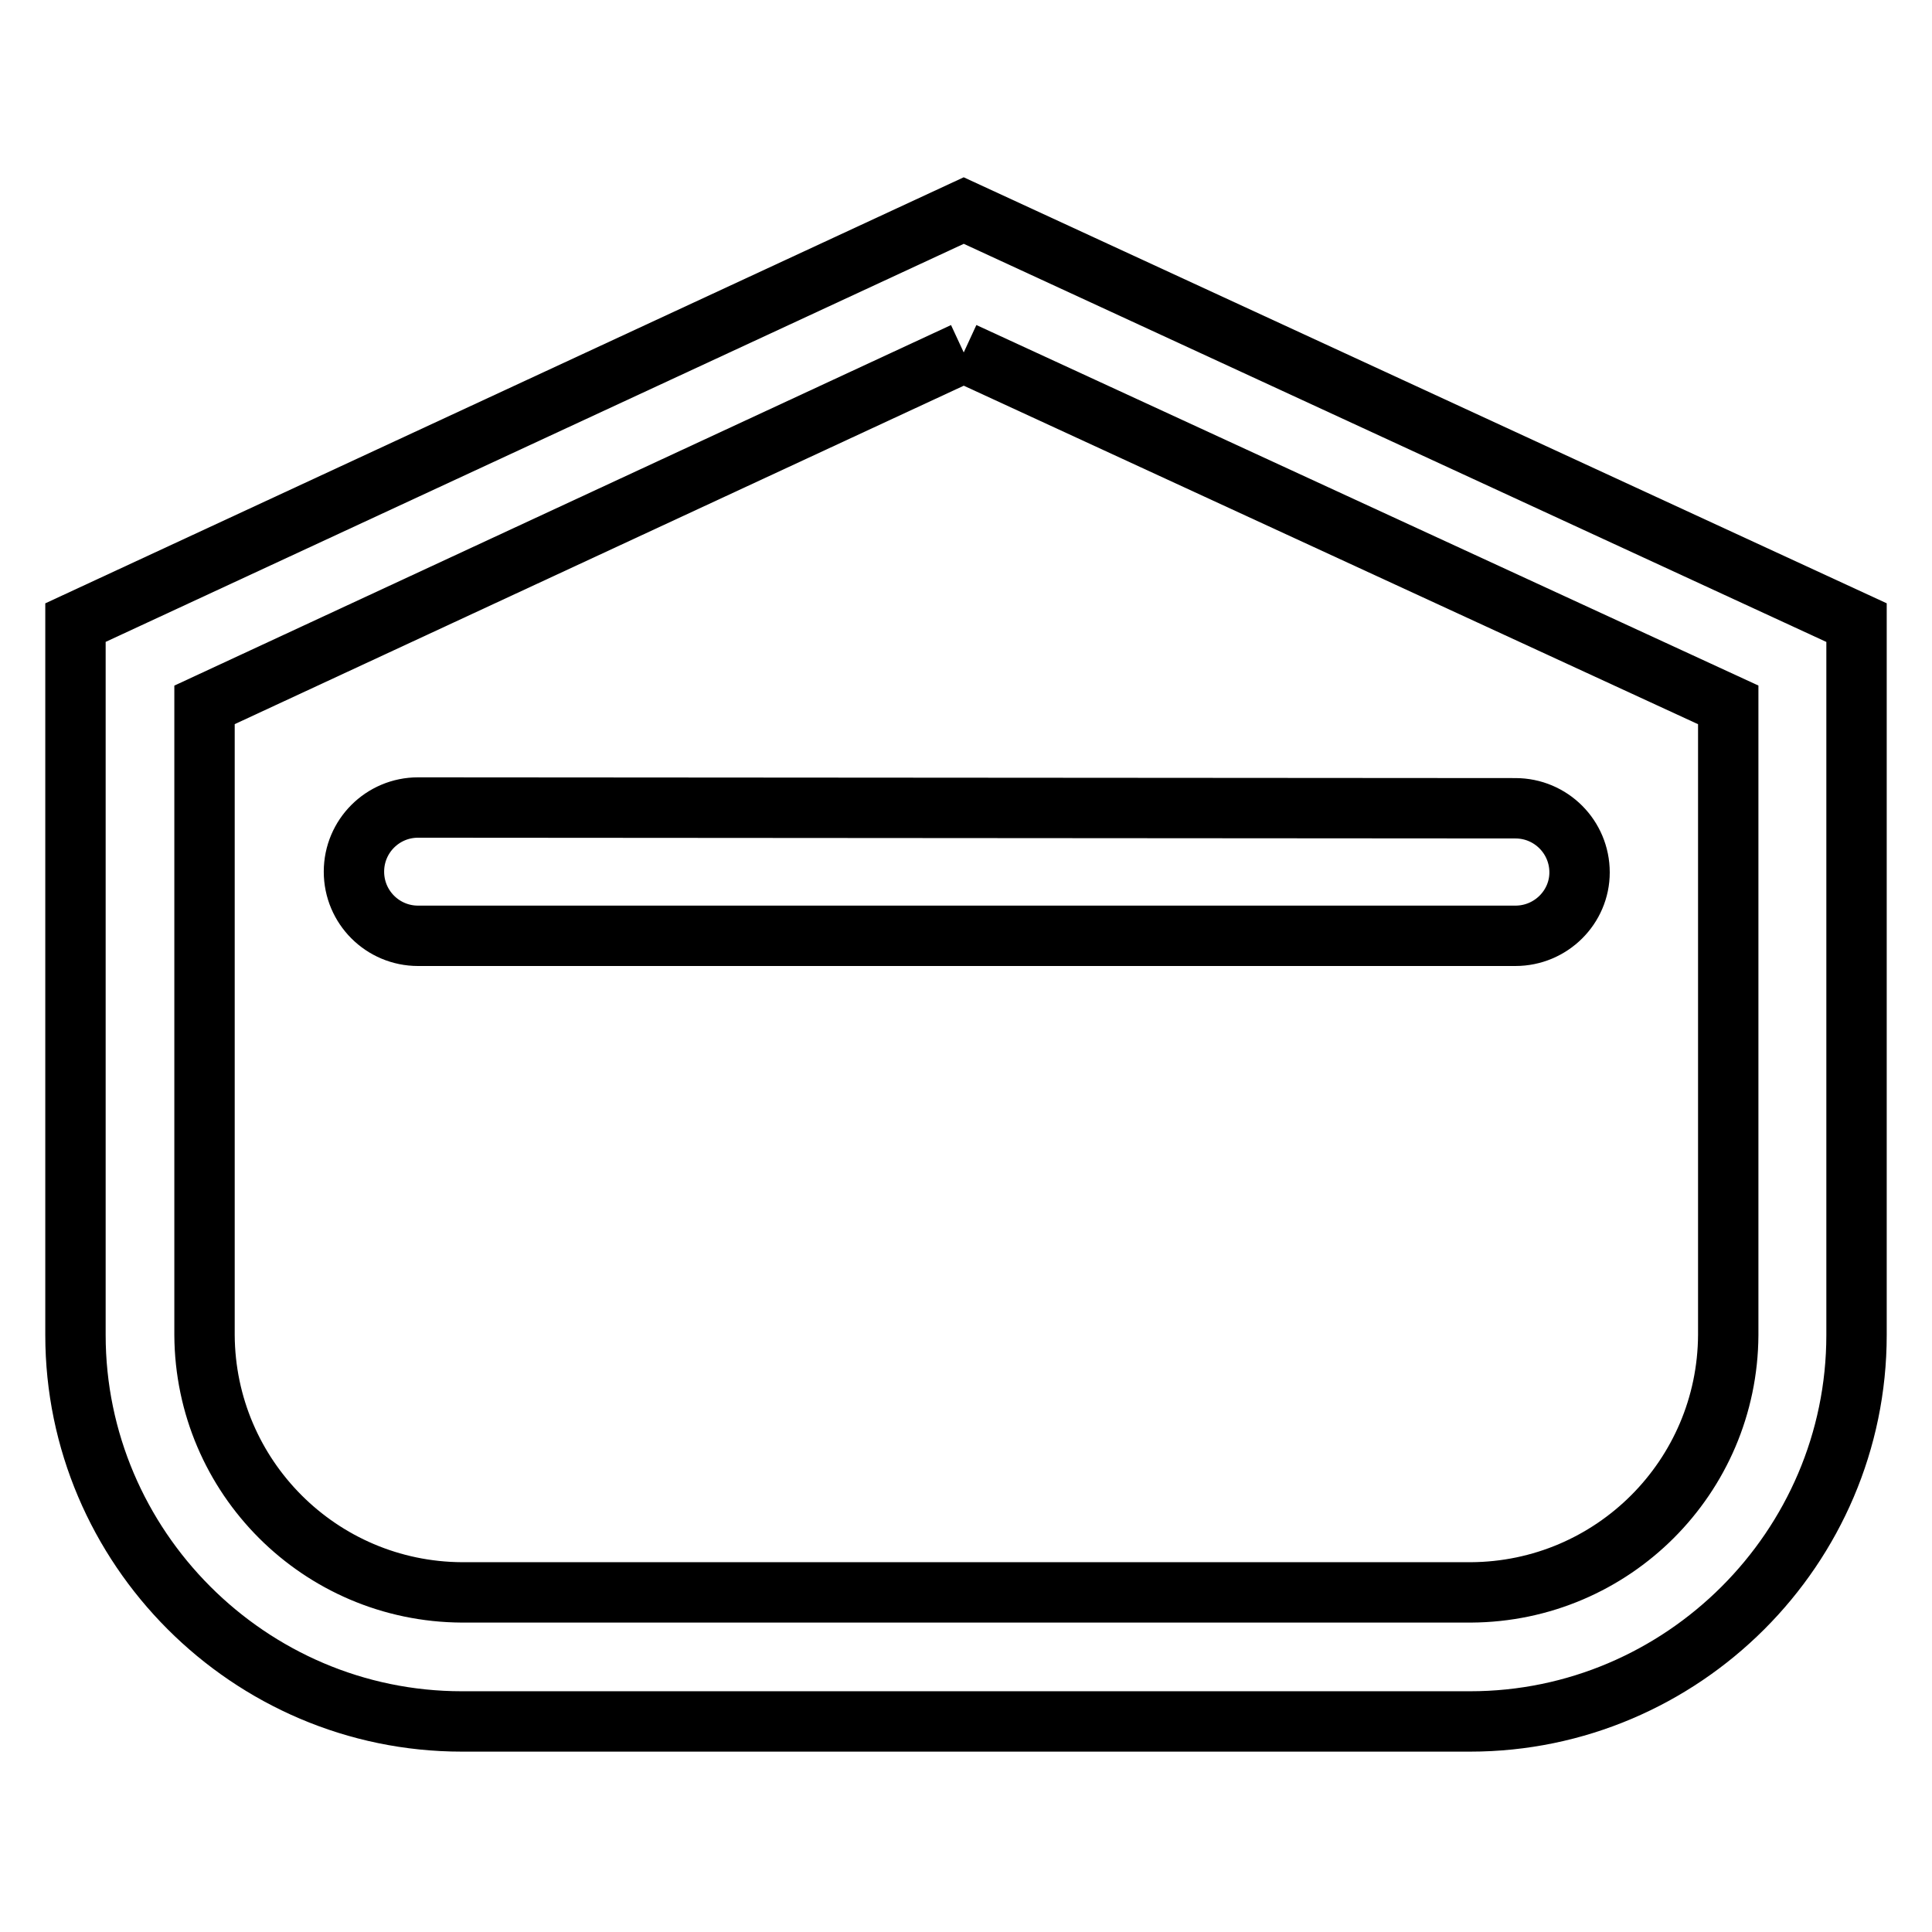 <?xml version="1.0" encoding="utf-8"?>
<!-- Svg Vector Icons : http://www.onlinewebfonts.com/icon -->
<!DOCTYPE svg PUBLIC "-//W3C//DTD SVG 1.1//EN" "http://www.w3.org/Graphics/SVG/1.1/DTD/svg11.dtd">
<svg version="1.1" xmlns="http://www.w3.org/2000/svg" xmlns:xlink="http://www.w3.org/1999/xlink" x="0px" y="0px" viewBox="0 0 256 256" enable-background="new 0 0 256 256" xml:space="preserve">
<g> <path stroke-width="8" fill-opacity="0" stroke="#000000"  d="M127.7,46.7L229,93.4v83.5c-0.1,18.8-15.3,34-34.1,34.1H61.2c-18.8-0.1-34-15.3-34.1-34.1V93.4L127.7,46.7  M127.7,27.9L10,82.5h0v94.4c0,28.1,23,51.2,51.2,51.2h133.6c28.1,0,51.2-23,51.2-51.2V82.5h0L127.7,27.9z M200.8,124L55.4,124 c-4.7,0-8.5-3.8-8.5-8.5c0-4.7,3.8-8.5,8.5-8.5l145.4,0.1c4.7,0,8.5,3.8,8.5,8.5C209.3,120.2,205.5,124,200.8,124z"/></g>
</svg>